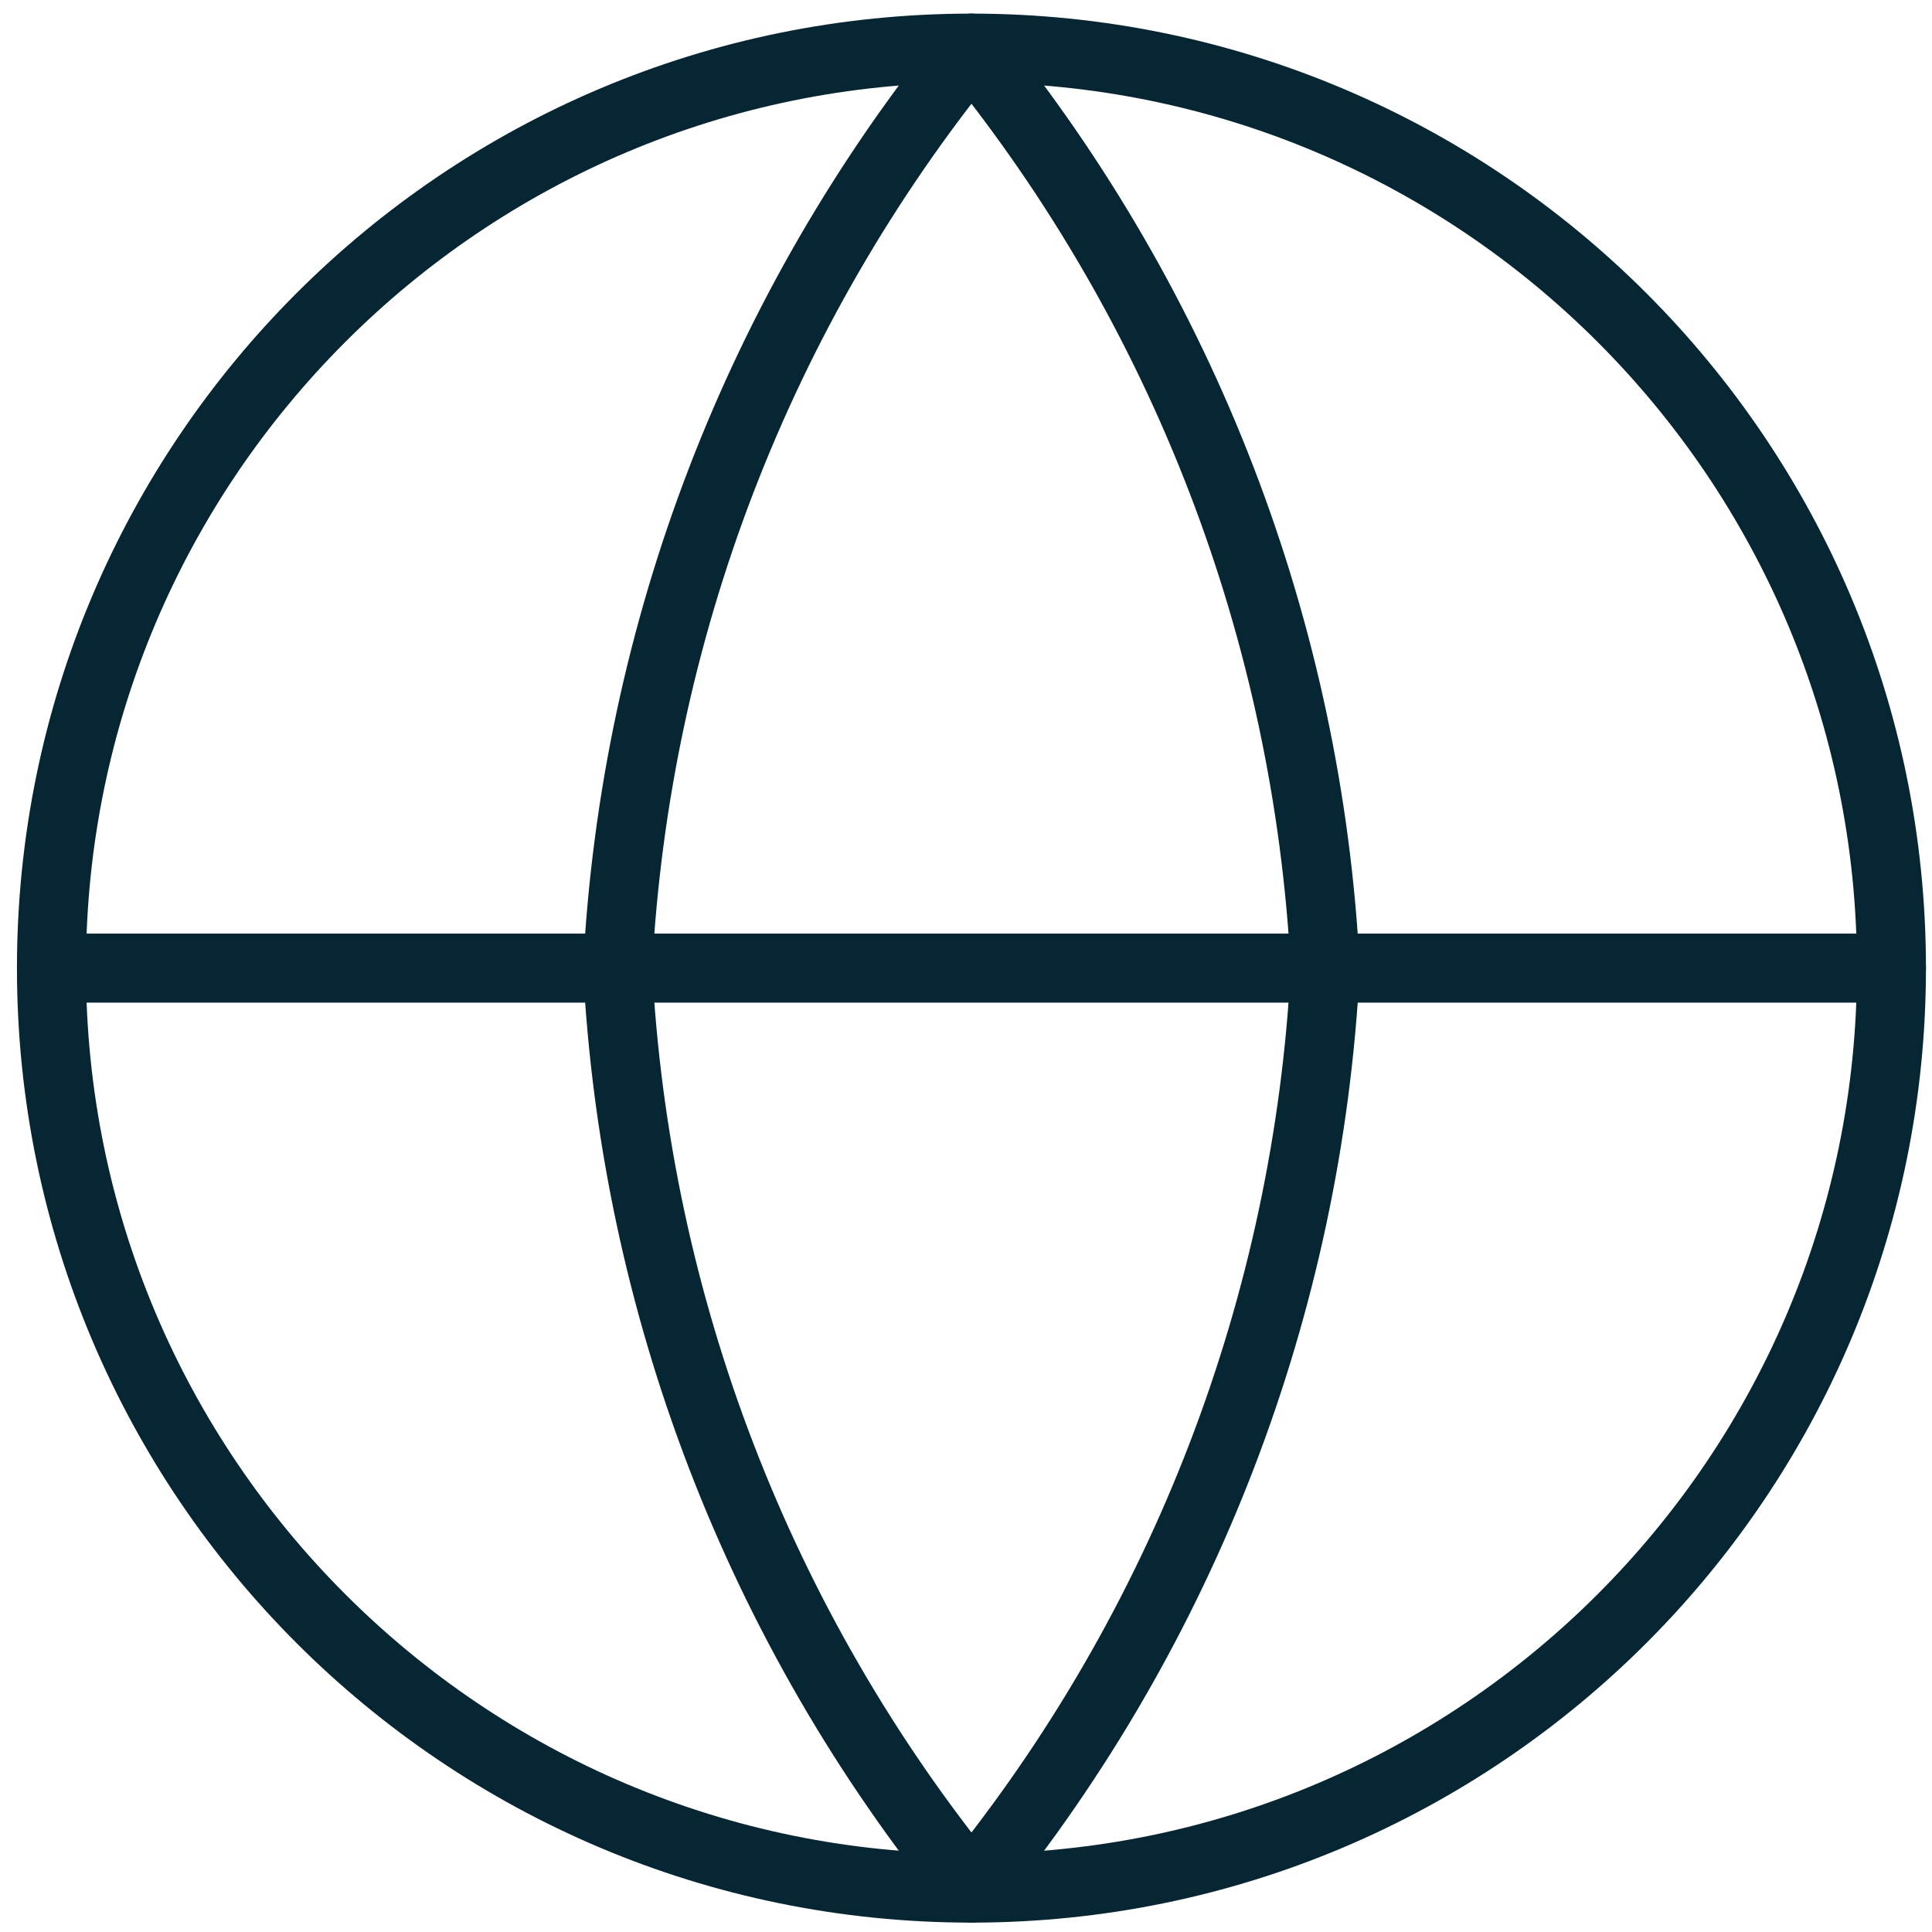 <svg width="84" height="84" viewBox="0 0 84 84" fill="none" xmlns="http://www.w3.org/2000/svg">
<g id="Group">
<path id="Vector" d="M42.237 82.092C64.328 82.092 82.237 64.183 82.237 42.092C82.237 20 64.328 2.092 42.237 2.092C20.145 2.092 2.237 20 2.237 42.092C2.237 64.183 20.145 82.092 42.237 82.092Z" stroke="#062633" stroke-width="3" stroke-linecap="round" stroke-linejoin="round"/>
<path id="Vector_2" d="M2.237 42.092H82.237" stroke="#062633" stroke-width="3" stroke-linecap="round" stroke-linejoin="round"/>
<path id="Vector_3" d="M57.621 42.092C56.866 56.719 51.478 70.728 42.237 82.092C32.996 70.728 27.608 56.719 26.852 42.092C27.608 27.464 32.996 13.456 42.237 2.092C51.478 13.456 56.866 27.464 57.621 42.092V42.092Z" stroke="#062633" stroke-width="3" stroke-linecap="round" stroke-linejoin="round"/>
</g>
</svg>
